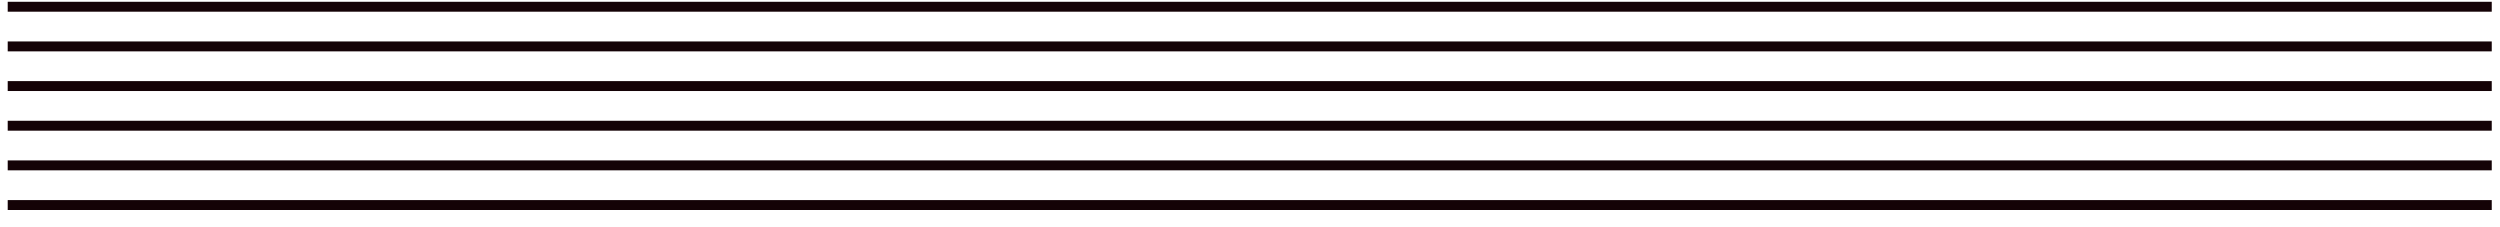 <svg width="143" height="13" viewBox="0 0 143 13" fill="none" xmlns="http://www.w3.org/2000/svg">
<rect x="0.441" y="0.102" width="142.087" height="0.567" fill="#140206"/>
<rect x="0.441" y="2.371" width="142.087" height="0.567" fill="#140206"/>
<rect x="0.441" y="4.639" width="142.087" height="0.567" fill="#140206"/>
<rect x="0.441" y="6.908" width="142.087" height="0.567" fill="#140206"/>
<rect x="0.441" y="9.176" width="142.087" height="0.567" fill="#140206"/>
<rect x="0.441" y="11.445" width="142.087" height="0.567" fill="#140206"/>
</svg>
